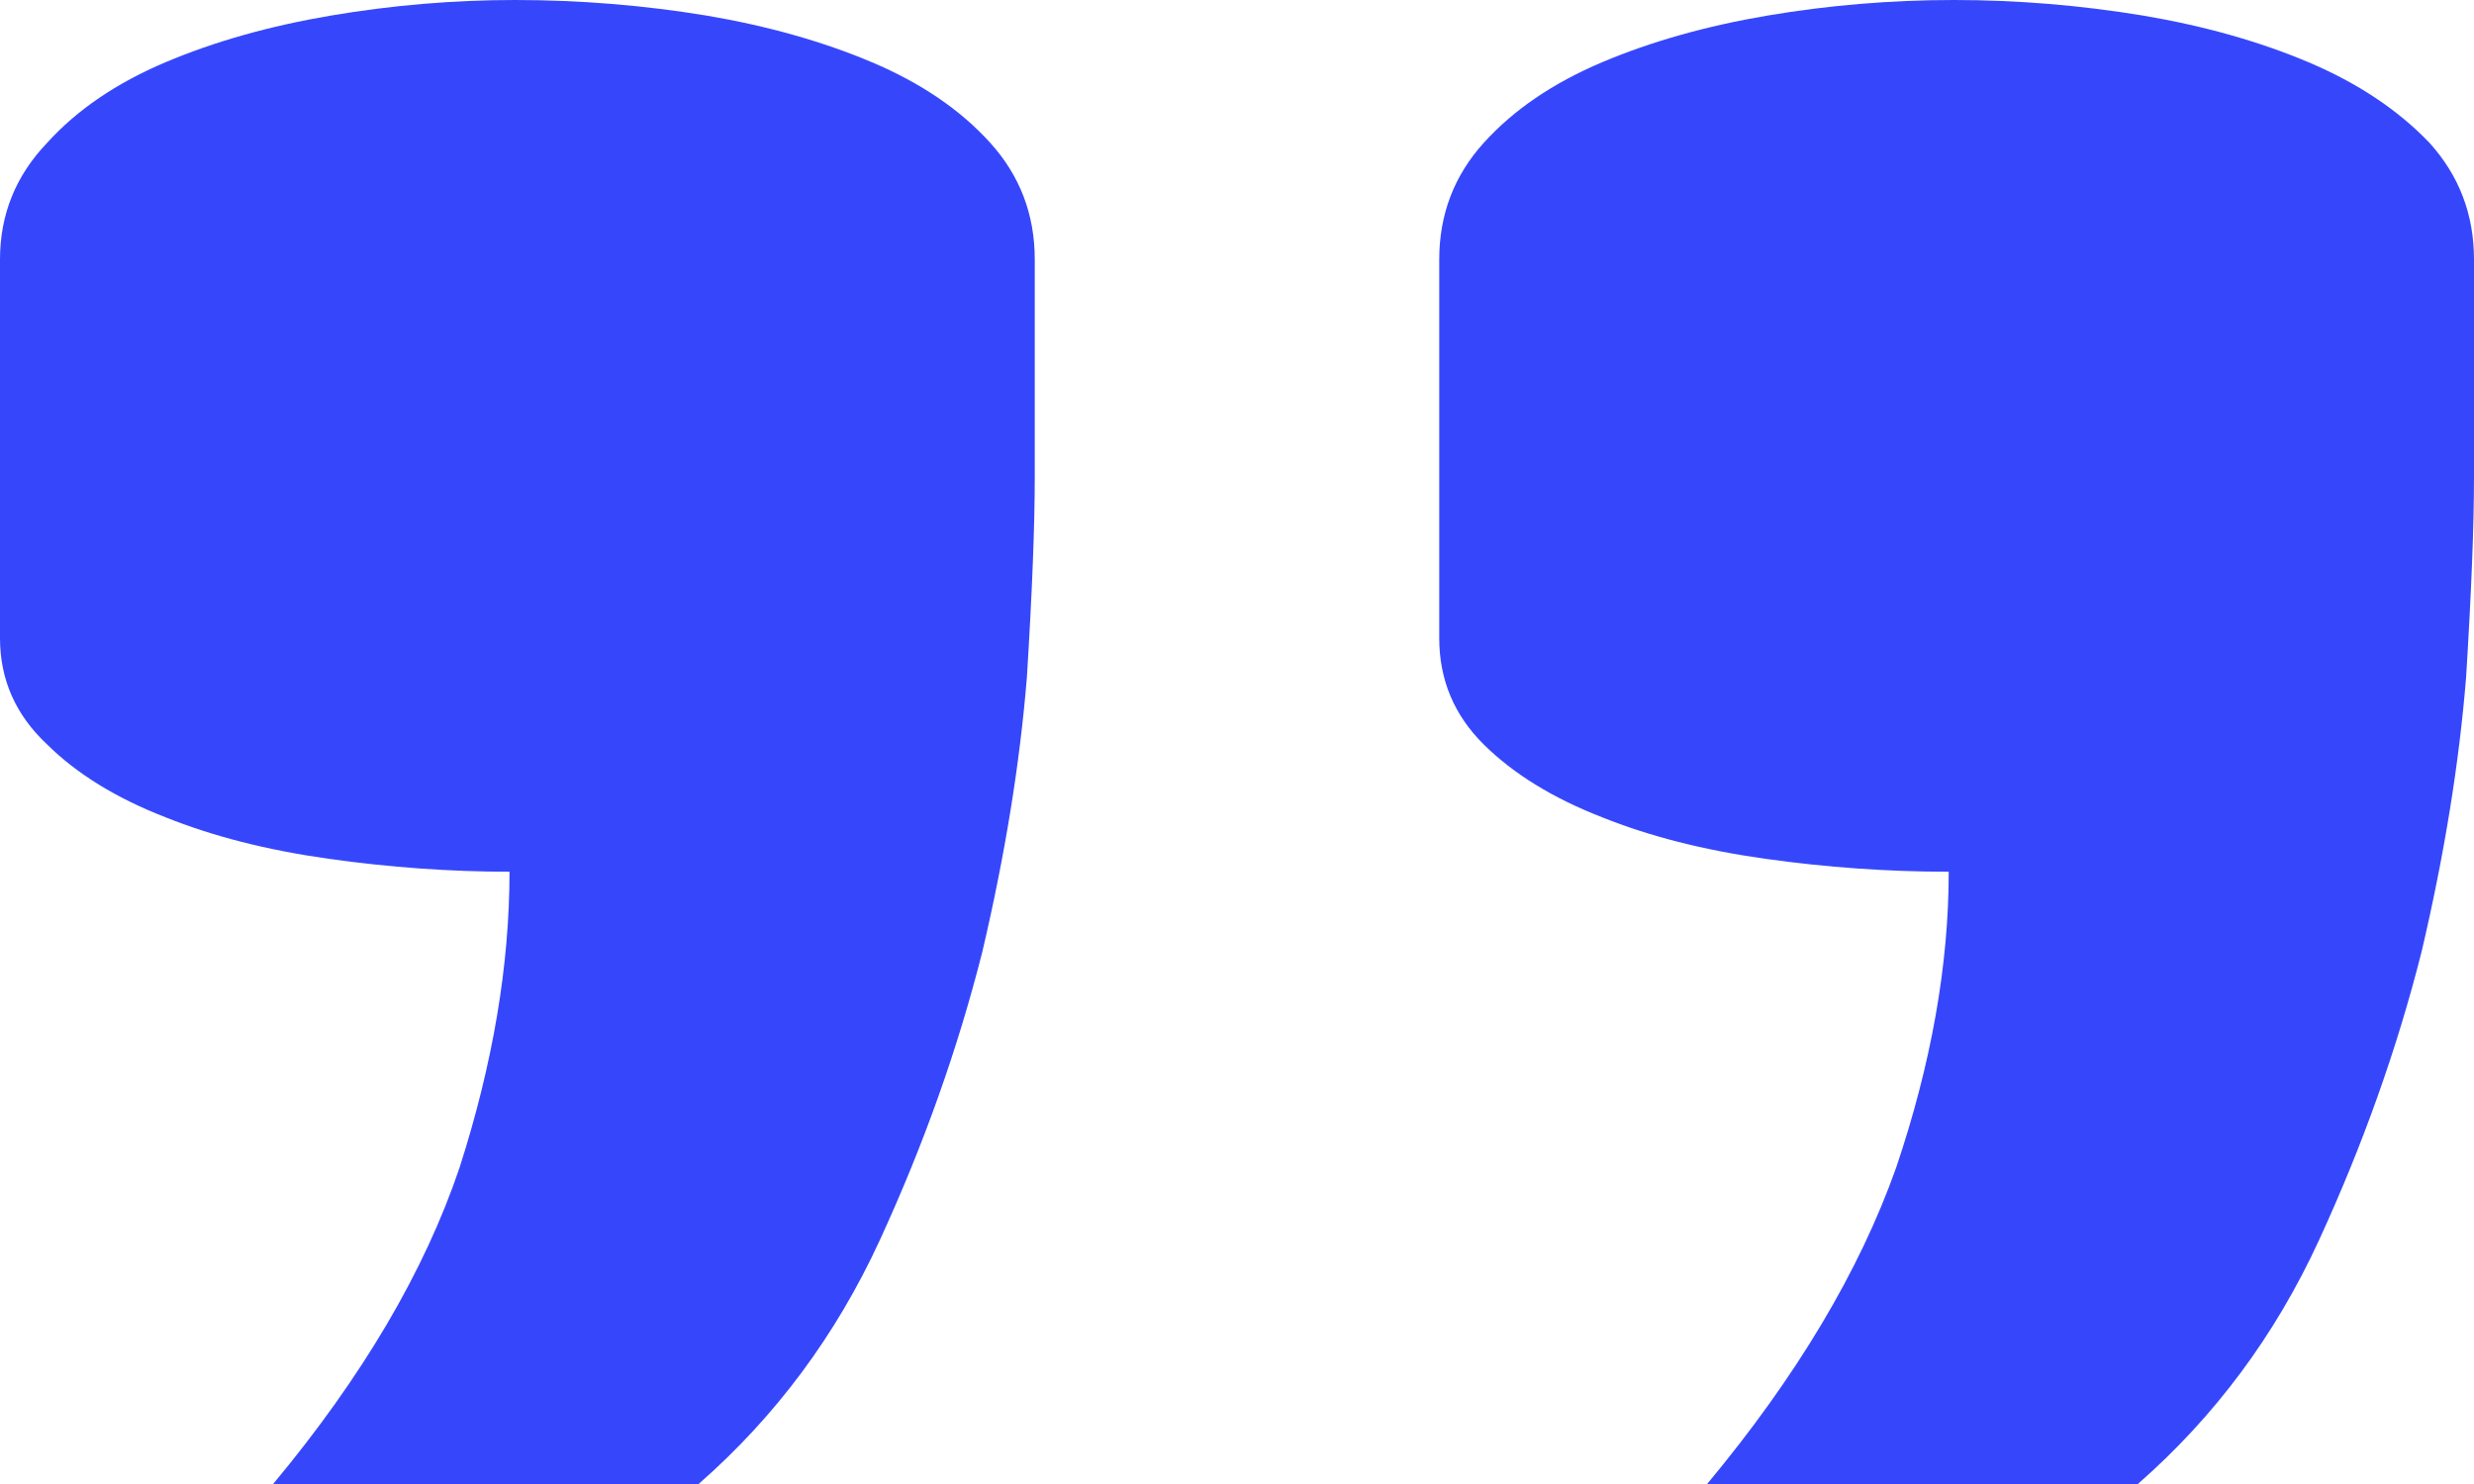 <svg width="75" height="45" viewBox="0 0 75 45" fill="none" xmlns="http://www.w3.org/2000/svg"><path d="M8.28 45C10.987 41.748 12.871 38.549 13.933 35.402C14.942 32.255 15.446 29.266 15.446 26.434C13.641 26.434 11.81 26.302 9.952 26.04C8.094 25.778 6.449 25.358 5.016 24.782C3.53 24.204 2.335 23.47 1.433 22.579C0.478 21.687 2.13208e-06 20.612 2.24212e-06 19.353L3.24626e-06 7.867C3.36547e-06 6.503 0.478 5.323 1.433 4.327C2.335 3.33 3.53 2.517 5.016 1.888C6.502 1.259 8.174 0.787 10.032 0.472C11.89 0.157 13.747 -5.35488e-06 15.605 -5.19247e-06C17.569 -5.02078e-06 19.506 0.157 21.417 0.472C23.275 0.787 24.947 1.259 26.433 1.888C27.919 2.517 29.114 3.33 30.016 4.327C30.918 5.323 31.369 6.503 31.369 7.867L31.369 14.476C31.369 15.944 31.29 17.963 31.131 20.533C30.918 23.156 30.467 25.935 29.777 28.872C29.034 31.809 27.999 34.72 26.672 37.605C25.345 40.489 23.514 42.955 21.178 45L8.28 45ZM51.752 45C54.459 41.748 56.369 38.549 57.484 35.402C58.546 32.255 59.076 29.266 59.076 26.434C57.219 26.434 55.361 26.302 53.503 26.04C51.645 25.778 50 25.358 48.567 24.782C47.081 24.204 45.886 23.47 44.984 22.579C44.082 21.687 43.631 20.612 43.631 19.353L43.631 7.867C43.631 6.503 44.082 5.323 44.984 4.327C45.886 3.33 47.081 2.517 48.567 1.888C50.053 1.259 51.725 0.787 53.583 0.472C55.441 0.157 57.325 -1.54521e-06 59.236 -1.37816e-06C61.147 -1.21111e-06 63.057 0.157 64.968 0.472C66.826 0.787 68.498 1.259 69.984 1.888C71.47 2.517 72.691 3.33 73.647 4.327C74.549 5.323 75 6.503 75 7.867L75 14.476C75 15.944 74.92 17.963 74.761 20.533C74.549 23.156 74.098 25.935 73.408 28.872C72.665 31.809 71.629 34.72 70.302 37.605C68.976 40.489 67.144 42.955 64.809 45L51.752 45Z" fill="#3647FB"/></svg>